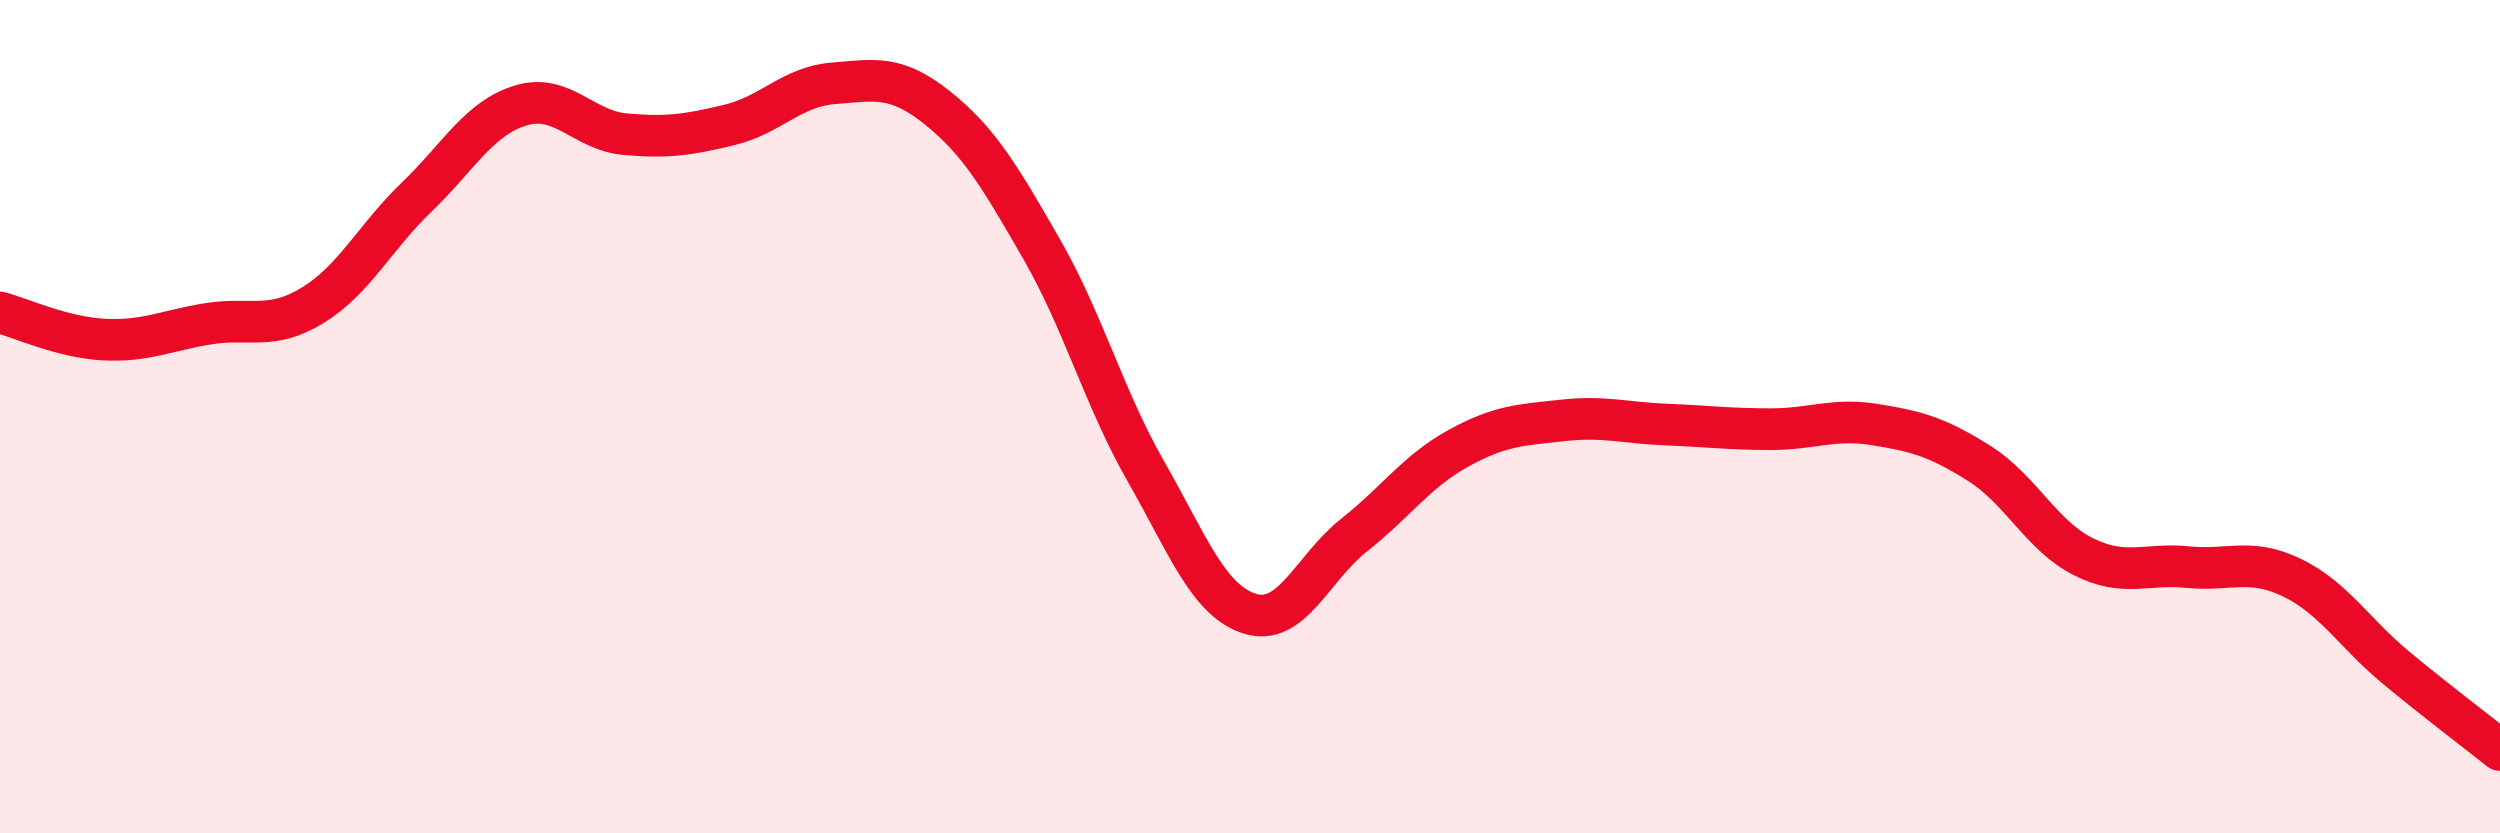 
    <svg width="60" height="20" viewBox="0 0 60 20" xmlns="http://www.w3.org/2000/svg">
      <path
        d="M 0,7.5 C 0.5,7.63 1.5,8.1 2.5,8.15 C 3.5,8.2 4,7.93 5,7.77 C 6,7.61 6.5,7.94 7.5,7.33 C 8.5,6.72 9,5.69 10,4.73 C 11,3.77 11.5,2.83 12.5,2.53 C 13.5,2.23 14,3.13 15,3.22 C 16,3.31 16.5,3.24 17.5,3 C 18.5,2.76 19,2.08 20,2 C 21,1.92 21.5,1.79 22.5,2.59 C 23.5,3.39 24,4.24 25,5.98 C 26,7.72 26.5,9.56 27.5,11.31 C 28.5,13.06 29,14.42 30,14.73 C 31,15.04 31.5,13.63 32.5,12.84 C 33.5,12.05 34,11.31 35,10.76 C 36,10.21 36.5,10.2 37.5,10.09 C 38.5,9.98 39,10.15 40,10.19 C 41,10.23 41.5,10.3 42.5,10.3 C 43.5,10.3 44,10.03 45,10.19 C 46,10.35 46.5,10.49 47.5,11.12 C 48.5,11.75 49,12.86 50,13.36 C 51,13.86 51.5,13.51 52.5,13.61 C 53.5,13.71 54,13.38 55,13.86 C 56,14.34 56.5,15.19 57.5,16.02 C 58.5,16.85 59.5,17.6 60,18L60 20L0 20Z"
        fill="#EB0A25"
        opacity="0.1"
        stroke-linecap="round"
        stroke-linejoin="round"
      />
      <path
        d="M 0,7.5 C 0.5,7.63 1.5,8.1 2.5,8.15 C 3.5,8.2 4,7.93 5,7.77 C 6,7.61 6.5,7.94 7.5,7.33 C 8.5,6.72 9,5.69 10,4.73 C 11,3.77 11.5,2.83 12.5,2.53 C 13.5,2.23 14,3.13 15,3.22 C 16,3.31 16.5,3.24 17.5,3 C 18.5,2.76 19,2.08 20,2 C 21,1.92 21.5,1.79 22.5,2.59 C 23.5,3.39 24,4.24 25,5.98 C 26,7.72 26.5,9.56 27.5,11.31 C 28.5,13.06 29,14.42 30,14.73 C 31,15.04 31.5,13.63 32.5,12.84 C 33.5,12.05 34,11.31 35,10.76 C 36,10.21 36.5,10.2 37.5,10.09 C 38.5,9.98 39,10.15 40,10.19 C 41,10.23 41.5,10.3 42.5,10.3 C 43.5,10.3 44,10.03 45,10.19 C 46,10.35 46.5,10.49 47.5,11.12 C 48.5,11.75 49,12.86 50,13.36 C 51,13.86 51.5,13.51 52.5,13.61 C 53.5,13.71 54,13.38 55,13.86 C 56,14.34 56.5,15.19 57.5,16.02 C 58.5,16.85 59.5,17.6 60,18"
        stroke="#EB0A25"
        stroke-width="1"
        fill="none"
        stroke-linecap="round"
        stroke-linejoin="round"
      />
    </svg>
  